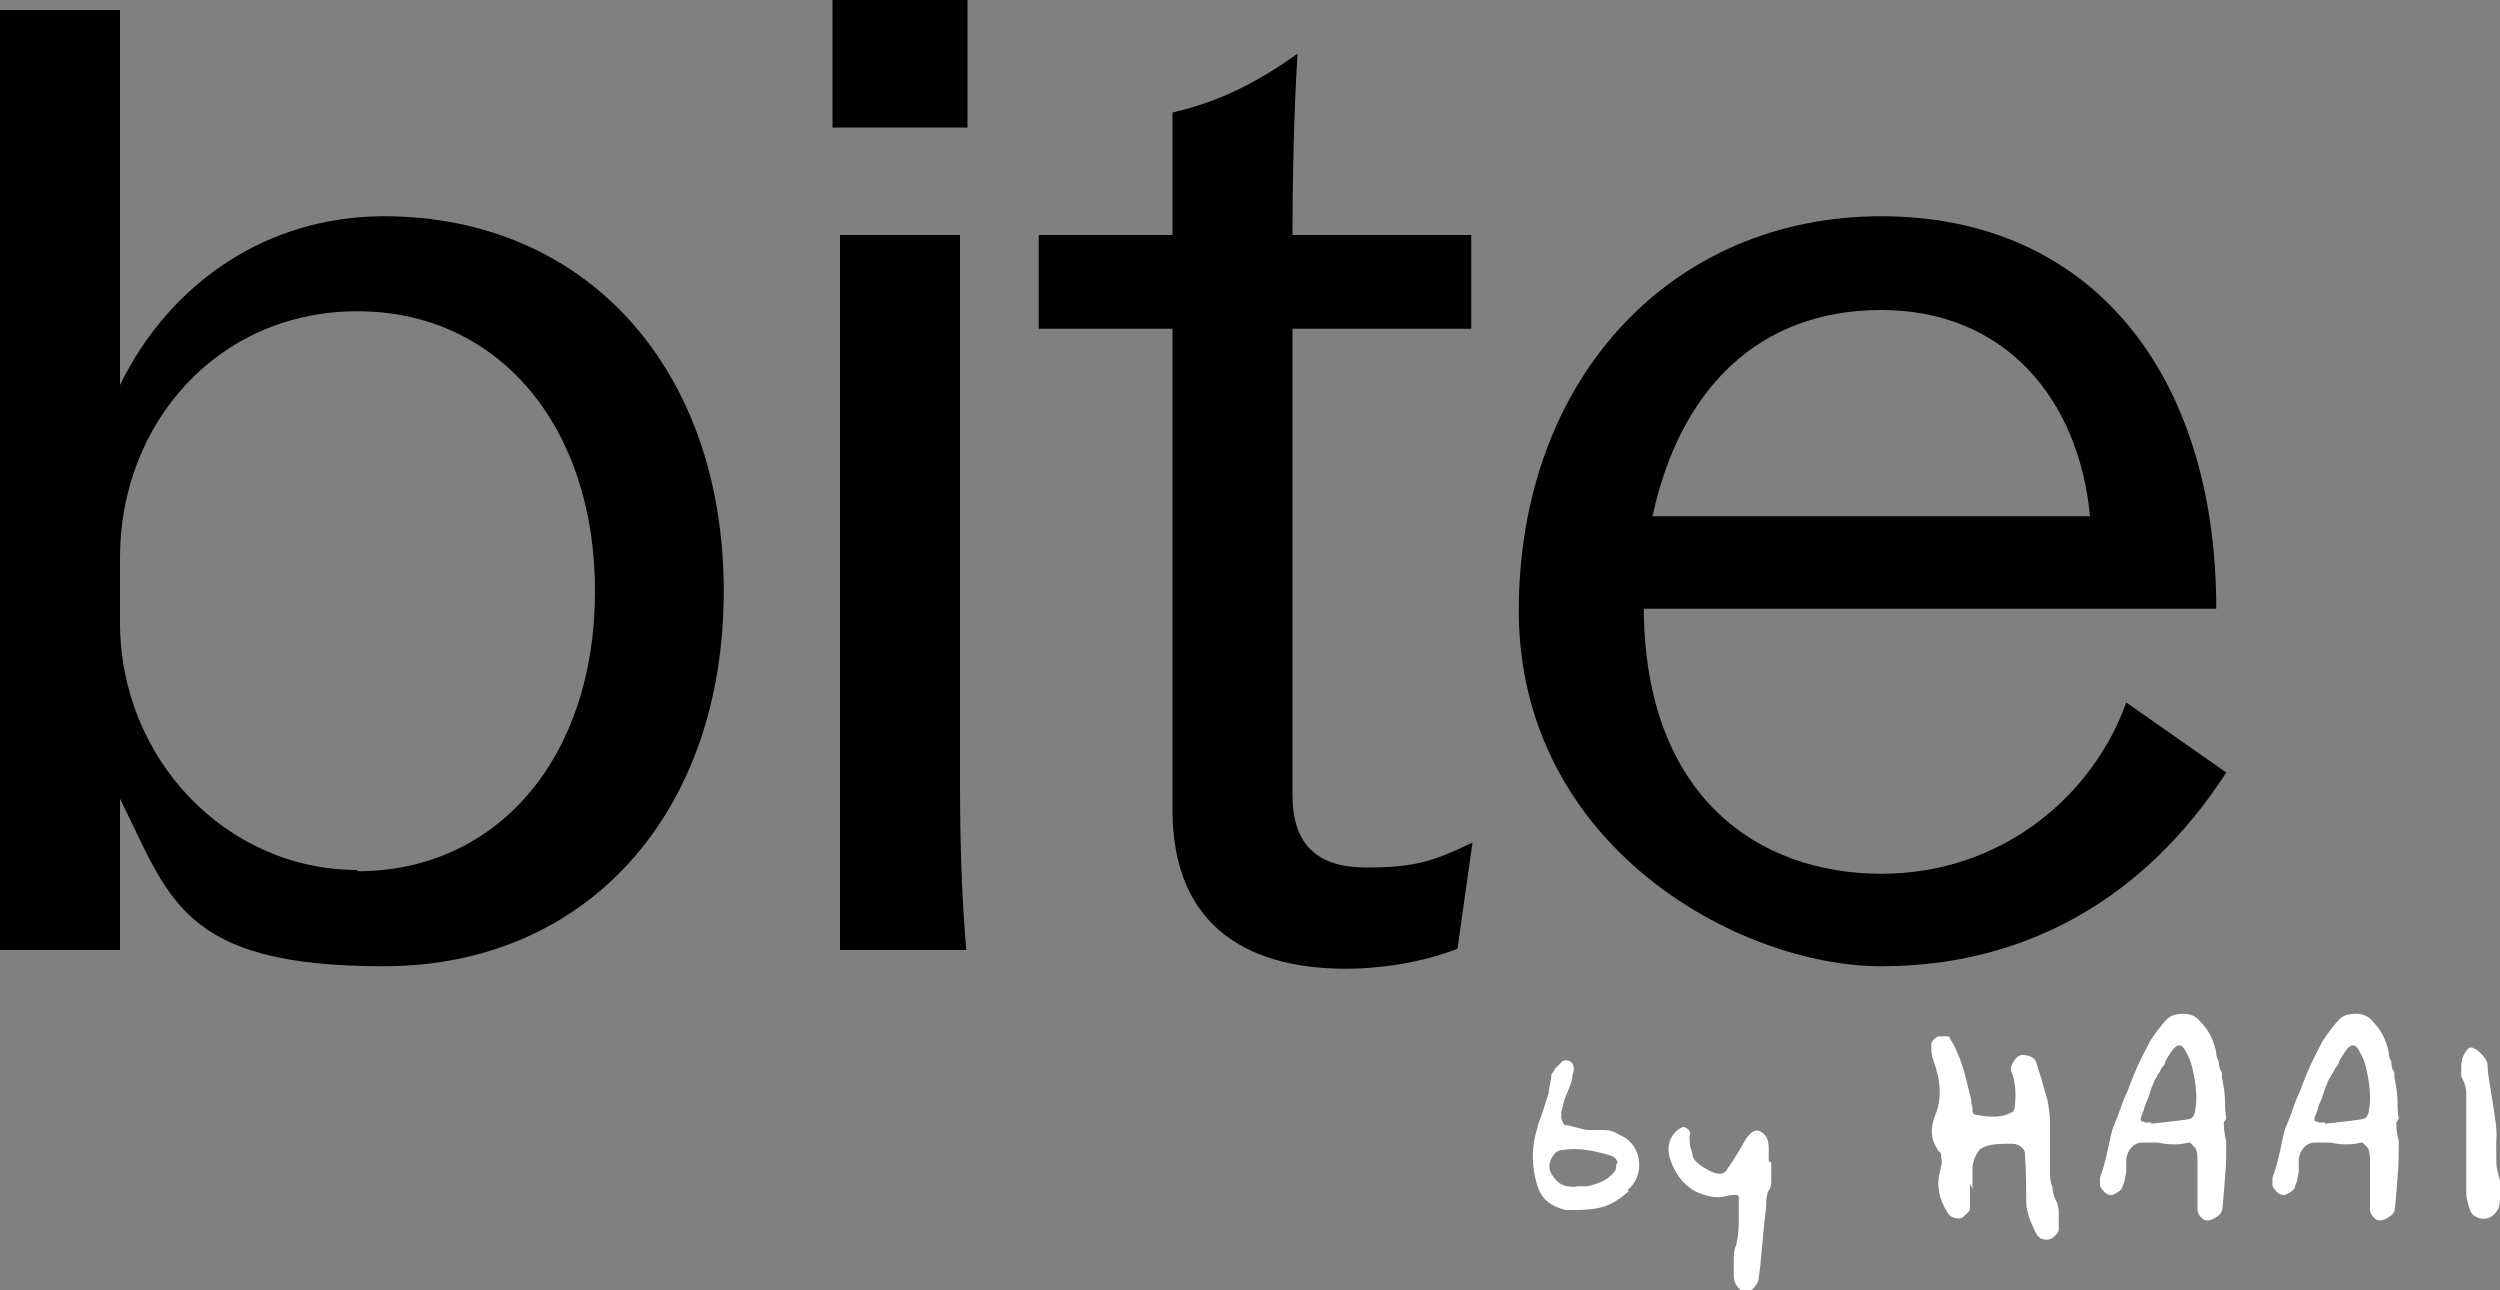<?xml version="1.0" encoding="UTF-8"?> <svg xmlns="http://www.w3.org/2000/svg" id="Ebene_2" version="1.1" viewBox="0 0 200 103.2"><rect x="0" y="0" width="200" height="103.2" fill="#808080" stroke="none"/><defs><style> .st0 { fill: #fff; } </style></defs><g id="Ebene_1-2"><g><path d="M28.6,69.7c11.2,0,19-9.1,19-22.4s-7.8-22.4-19-22.4-19,9-19,19.7v5.2c0,10.9,8.5,19.8,19,19.8M9.6,64v12H0V.8h9.6v30c4-8.2,11.8-13.5,21.1-13.5,16.2,0,27.2,12.2,27.2,30s-11,30-27.2,30-17.1-5.4-21.1-13.4"></path><path d="M67.2,18.8h9.6v43.5c0,4.5.1,9,.5,13.7h-10.1V18.8h0ZM66.6,0h10.8v10.2h-10.8V0Z"></path><path d="M93.8,64.7V26.3h-10.7v-7.5h10.7v-9.8c3.9-.9,6.9-2.5,10-4.7-.3,4.9-.4,10.4-.4,14v.5h14.3v7.5h-14.3v37.3c0,4,2,5.8,5.9,5.8s5.4-.5,8.5-2l-1.2,8.5c-3.1,1.2-6.5,1.6-8.9,1.6-8.6,0-13.9-4-13.9-12.7"></path><path d="M167.2,41.3c-.9-9.5-6.9-16.5-16.7-16.5s-16.1,6.3-18.3,16.5h35ZM121.5,48.9c0-18.6,12.2-31.6,29-31.6s26.8,12.6,26.8,31.4h-45.8c.1,15.1,9.2,21.2,19,21.2s17-6.4,19.6-13.7l8,5.6c-6.6,10.2-16.2,15.5-27.6,15.5s-29-9.6-29-28.5"></path><path class="st0" d="M129.4,93.1c0-.3-.2-.5-.4-.6-1.5-.5-2.9-.7-4-.5-.4,0-.7.3-.9.7-.2.4-.2.8,0,1.2.4.6.6.8,1.2,1,.3,0,.6.1.9,0,.1,0,.6,0,.8,0,.9-.2,1.6-.5,2.1-1.1.2-.2.2-.4.2-.7M130.3,95.3c-.7.6-1.3,1-1.9,1.2-.6.2-1.4.3-2.4.3,0,0-.5,0-.8,0-.6-.2-.9-.3-1.3-.6-.4-.3-.7-.7-.9-1.3-.5-1.6-.5-3.2,0-4.7,0-.2.2-.6.4-1.2.2-.7.4-1.2.5-1.6,0-.4.2-.9.2-1.3,0-.1,0-.2.2-.4,0,0,.1-.2.1-.2.2-.2.4-.4.6-.6.2-.1.4-.1.6,0,.3.2.4.6.2,1.1,0,.4-.2.9-.5,1.6s-.3,1.2-.4,1.3c0,.2,0,.4,0,.5.1.4.2.6.3.6.2,0,.5.1.9.2.4.1.7.2,1,.2.3,0,.6,0,.9,0,.4,0,.9,0,1.2.2.1,0,.3.2.6.3,1.6.8,1.8,3.2.4,4.3"></path><path class="st0" d="M141.7,93c0,0,0,.3,0,.7,0,.3,0,.7,0,.9,0,.3-.1.5-.3.8,0,.2-.1.4-.1.7,0,.2,0,.3,0,.3-.3,2.6-.4,4.5-.6,5.8,0,.2-.1.5-.3.7-.2.3-.5.5-.9.4-.2,0-.4-.2-.6-.5-.1-.2-.2-.4-.2-.7,0-.2,0-1,0-1.3,0-.3,0-.8.2-1.2.1-.5.2-1,.2-1.7,0-.4,0-.6,0-.8,0-.8,0-1.2,0-1.4-.2-.2-.5-.1-1.1,0-.7.2-1.5,0-2.4-.4-1-.6-1.6-1.4-2-2.6-.3-1,0-1.8.6-2.3.3-.2.5-.3.6-.2.1,0,.2.1.3.2.1.1.1.2.1.3-.1.3,0,.6,0,.9,0,.2.2.6.2.8,0,.3.4.7.9,1,.5.3.9.5,1.3.5.3,0,.5-.2.6-.4.5-.7.9-1.4,1.2-1.9.5-1,1-1.3,1.4-1.1.6.3.7.8.7,1.5v.9h0Z"></path><path class="st0" d="M157.6,94.7h0c0,.1,0,.3,0,.6,0,.3,0,.6,0,.8,0,.2,0,.4,0,.6,0,.2-.4.5-.6.7-.4.2-1,0-1.2-.4-.7-1.1-.9-2.2-.6-3.3.1-.5.2-.7.1-1.1,0-.2,0-.4-.2-.5-.7-1-.7-1.9-.2-3.1.4-1.1.4-2.4-.2-4.1-.2-.5-.2-1-.2-1.3,0-.3.3-.6.6-.7.1,0,.3,0,.5,0,.2,0,.4,0,.4.2.4.6.7,1.3,1,2.2.2.6.4,1.5.7,2.7,0,0,0,.4.1.6,0,0,0,.2,0,.3,0,.2.2.3.4.3,1.1.2,2,.2,2.7-.2.2,0,.3-.4.3-.6.1-1.1,0-2-.3-2.7-.1-.2,0-.5.2-.8.2-.3.4-.5.7-.5.5,0,1,.2,1.1.6.2.7.4,1.2.5,1.6.1.4.2.8.4,1.4.1.6.2,1.2.2,1.7,0,.5,0,1.4,0,2.8,0,.6,0,1,0,1.3,0,.3,0,.7.2,1.2,0,.5.2.9.4,1.3,0,.2.1.3.1.6s0,.3,0,.6c0,.3,0,.2,0,.6,0,.2,0,.3,0,.3,0,.2-.4.6-.6.7-.5.2-1,0-1.2-.4-.5-1-.8-1.8-.8-2.6s0-2.1-.1-3.8c0-.4-.5-.8-1-.8s-.3,0-.4,0c-1.4,0-2.1.2-2.4.7-.2.3-.4.8-.4,1.3,0,.2,0,.6,0,.9v.7h0Z"></path><path class="st0" d="M172.1,89.9c1.7-.2,2.8-.3,3.1-.4.2,0,.4-.4.4-.6.2-1,.1-2.1-.2-3.4-.1-.5-.3-1-.6-1.5-.3-.5-.6-.5-1,0-.2.3-.5.7-.6,1,0,.2-.2.3-.3.5s-.2.4-.3.5c0,.1-.2.3-.3.6-.1.3-.2.4-.2.5,0,0-.1.3-.2.6-.1.3-.2.5-.2.5s-.1.2-.2.6c-.1.3-.2.5-.2.5-.1.3,0,.4,0,.4,0,0,.2,0,.3.1h.5q0,.1,0,.1ZM177.9,89.8c0,.6.1,1.1.2,1.5,0,.8,0,2-.1,2.9-.1,1.5-.2,2.3-.2,2.4,0,.3-.2.6-.4.7-.4.3-.8.4-1,.3-.1,0-.3-.2-.4-.3-.1-.2-.2-.3-.2-.5,0-.5,0-1.2,0-2.1,0-.9,0-1.4,0-1.6,0-.5,0-.8-.1-1.1,0-.1-.1-.2-.3-.4s-.2-.2-.3-.2c-.7.2-1.6.2-2.5,0-.5,0-.9,0-1.2,0-.7,0-1.2.6-1.3,1.3,0,.2,0,.4,0,.7,0,.3,0,.6-.1.8,0,.2-.1.5-.2.7,0,.3-.4.5-.8.7-.2,0-.4,0-.6-.2s-.4-.4-.4-.6c0-.3,0-.5,0-.6.2-.5.4-1.2.6-2.1s.3-1.6.5-2c.1-.3.3-.7.5-1.3.2-.6.4-1.1.6-1.5.1-.3.3-.8.5-1.3.4-1,.9-1.9,1.3-2.7.4-.6.8-1.2,1.4-1.8.3-.3.8-.4,1.3-.4.5,0,1,.2,1.3.6.7.7,1.1,1.5,1.3,2.5,0,.1,0,.4.2.7,0,.4.1.7.2.8s0,.4.1.7c.1.6.2,1.1.2,1.6,0,.4,0,.9.1,1.5"></path><path class="st0" d="M186,89.9c1.7-.2,2.8-.3,3.1-.4.2,0,.4-.4.4-.6.2-1,.1-2.1-.2-3.4-.1-.5-.3-1-.6-1.5-.3-.5-.6-.5-1,0-.2.3-.5.7-.6,1,0,.2-.2.3-.3.5s-.2.4-.3.5c0,.1-.2.3-.3.6-.1.3-.2.4-.2.5,0,0-.1.3-.2.6-.1.3-.2.5-.2.5s-.1.2-.2.6c-.1.3-.2.5-.2.5-.1.3,0,.4,0,.4,0,0,.2,0,.3.1h.5q0,.1,0,.1ZM191.7,89.8c0,.6.1,1.1.2,1.5,0,.8,0,2-.1,2.9-.1,1.5-.2,2.3-.2,2.4,0,.3-.2.6-.4.7-.4.3-.8.4-1,.3-.1,0-.3-.2-.4-.3-.1-.2-.2-.3-.2-.5,0-.5,0-1.2,0-2.1,0-.9,0-1.4,0-1.6,0-.5,0-.8-.1-1.1,0-.1-.1-.2-.3-.4-.1-.1-.2-.2-.3-.2-.7.2-1.6.2-2.5,0-.5,0-.9,0-1.2,0-.7,0-1.2.6-1.3,1.3,0,.2,0,.4,0,.7,0,.3,0,.6-.1.8,0,.2-.1.5-.2.7,0,.3-.4.5-.8.7-.2,0-.4,0-.6-.2s-.4-.4-.4-.6c0-.3,0-.5,0-.6.2-.5.4-1.2.6-2.1s.3-1.6.5-2c.1-.3.3-.7.5-1.3.2-.6.4-1.1.6-1.5.1-.3.3-.8.5-1.3.4-1,.9-1.9,1.3-2.7.4-.6.8-1.2,1.4-1.8.3-.3.8-.4,1.3-.4.5,0,1,.2,1.3.6.7.7,1.1,1.5,1.3,2.5,0,.1,0,.4.2.7,0,.4.1.7.2.8s0,.4.1.7c.1.6.2,1.1.2,1.6,0,.4,0,.9.1,1.5"></path><path class="st0" d="M200,96.1c0,.1-.1.6-.2.7-.3.5-.7.7-1.1.7-.5,0-1-.3-1.1-.7-.2-.6-.3-1-.3-1.4v-5.7c0-.1,0-.4,0-.7,0-.3,0-.6,0-.8s0-.4,0-.7c0-.6-.2-1-.4-1.4,0-.1,0-.4,0-.6,0-.3,0-.7.2-1.1s.4-.6.6-.6c.2,0,.5.2.8.5.3.3.5.6.5.9,0,.6.2,1.6.4,2.9s.4,2.4.3,3.2c0,.6,0,1,0,1.3,0,.3,0,.7.1,1.1s.2.9.4,1.2c.1.1,0,.6,0,.9"></path></g></g></svg> 